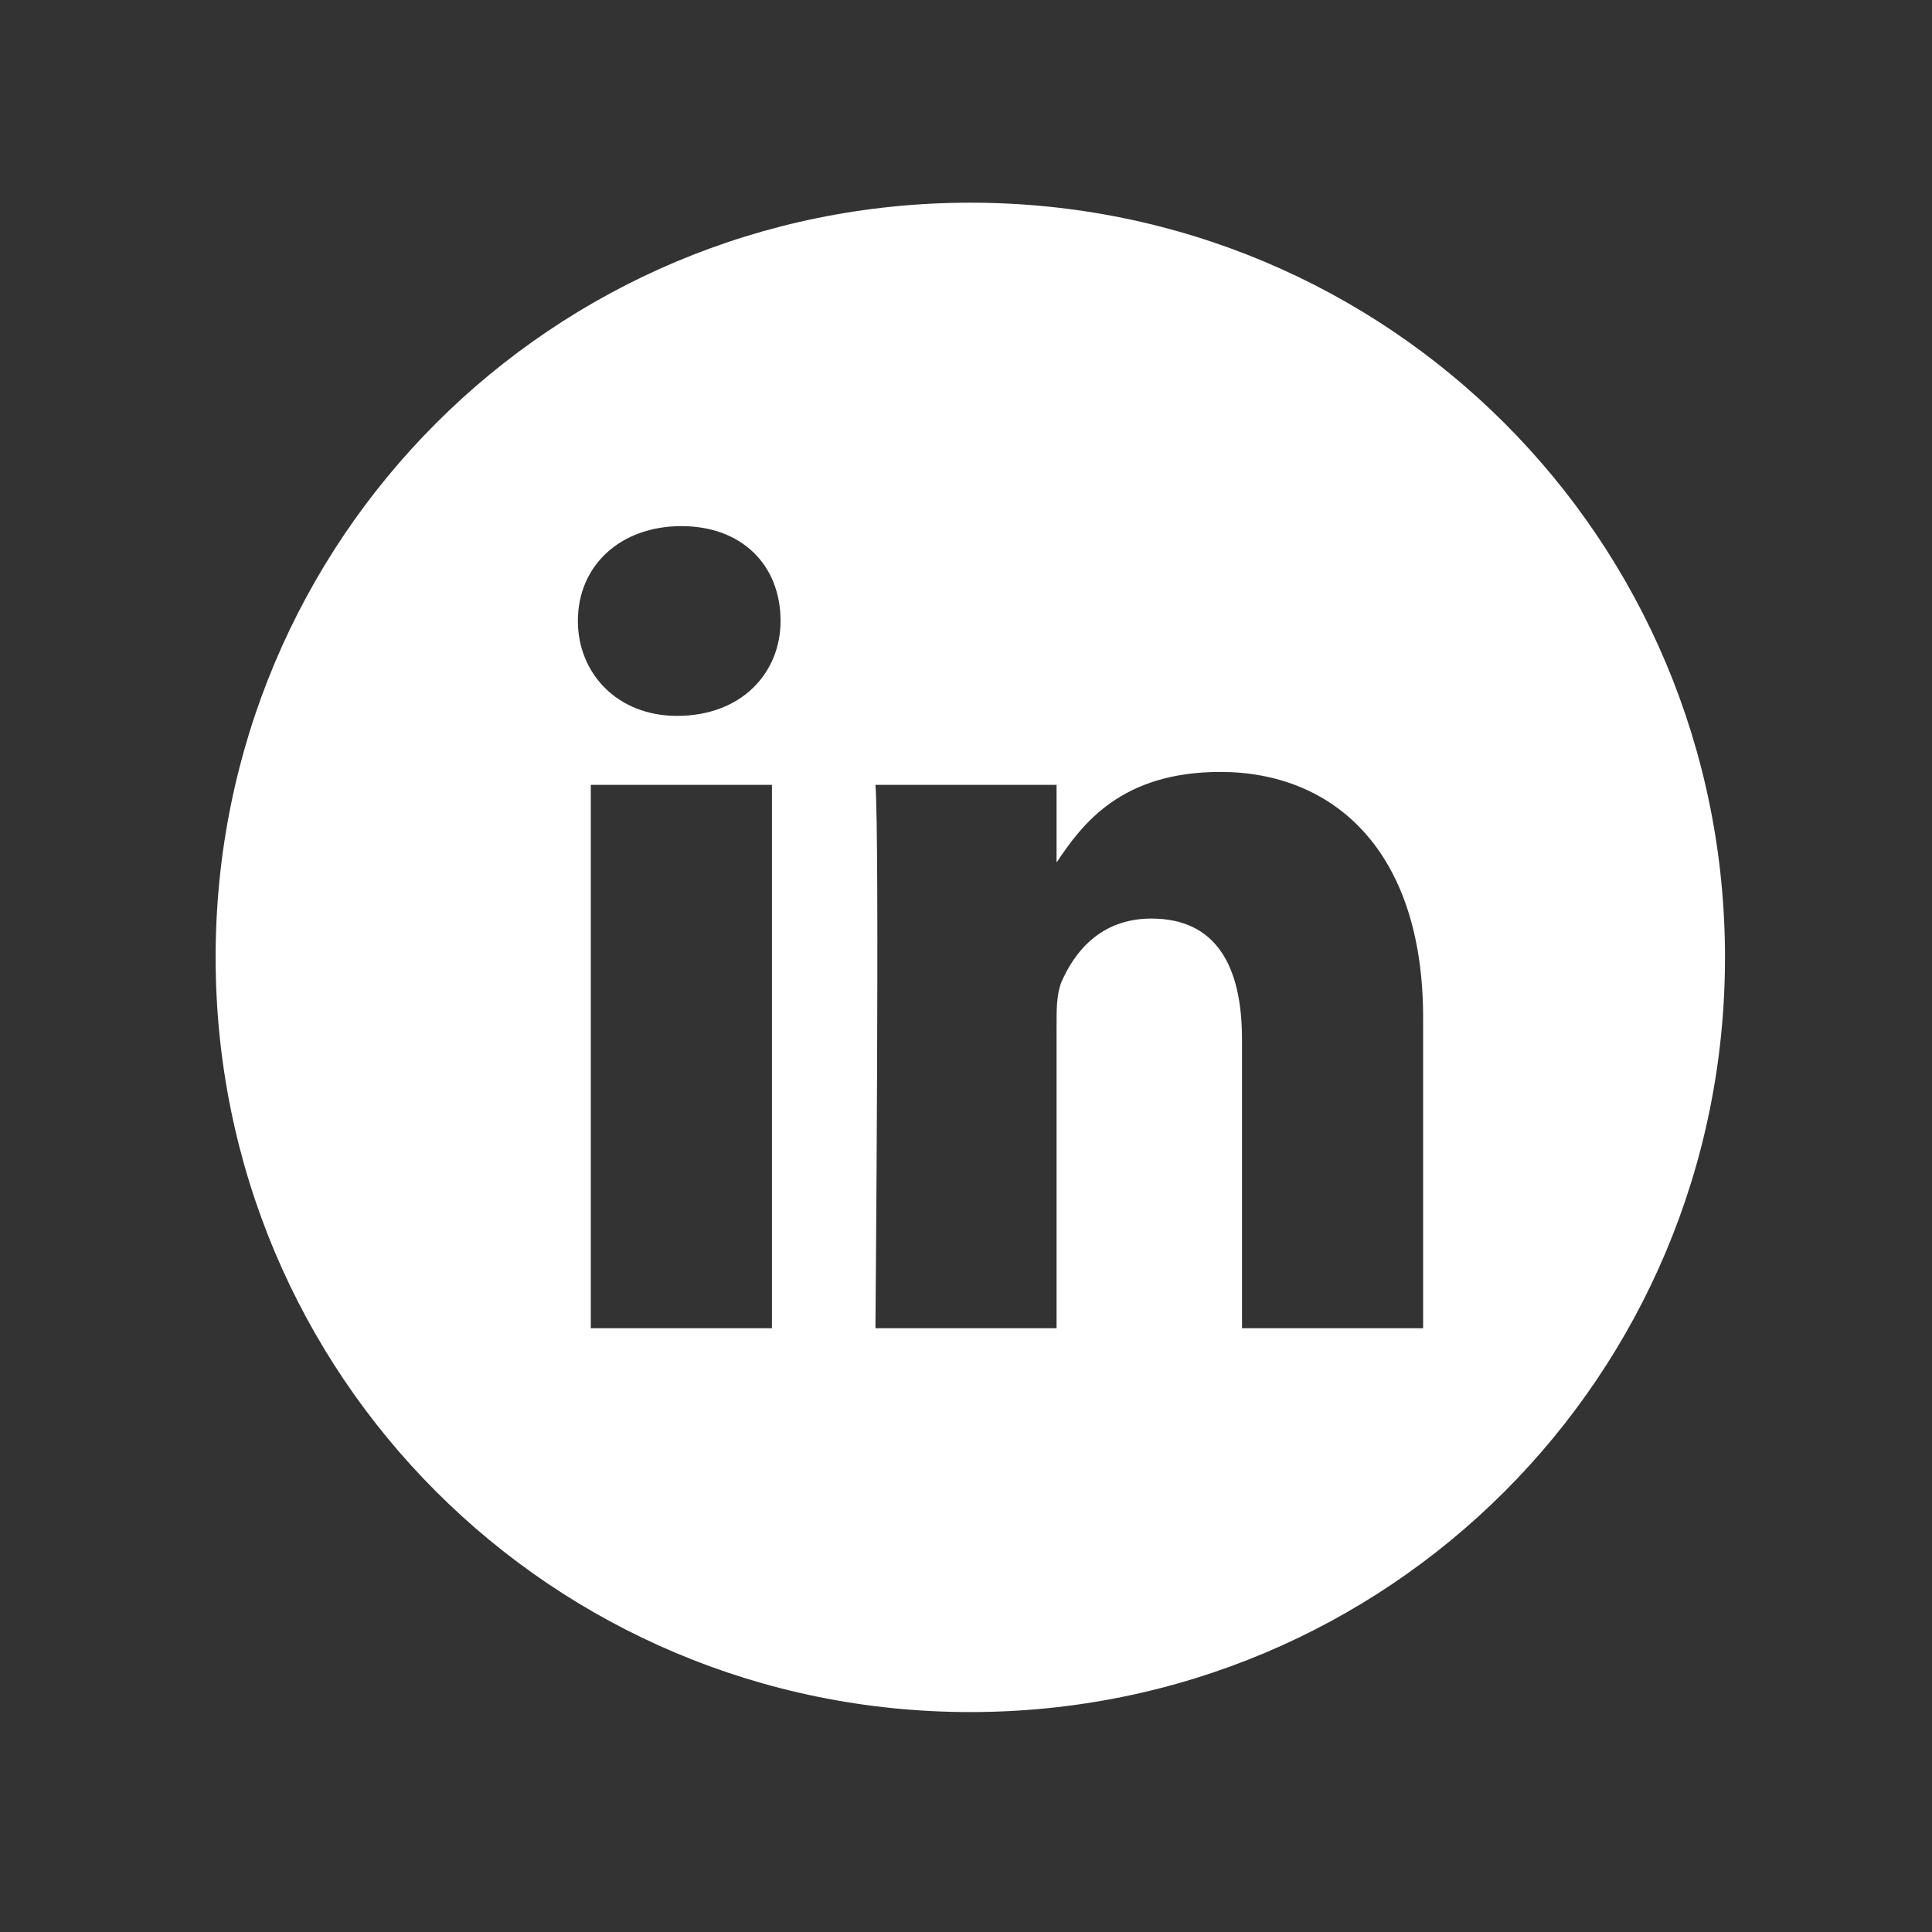 <?xml version="1.0" encoding="utf-8"?>
<!-- Generator: Adobe Illustrator 24.0.3, SVG Export Plug-In . SVG Version: 6.00 Build 0)  -->
<svg version="1.1" id="Calque_1" xmlns="http://www.w3.org/2000/svg" xmlns:xlink="http://www.w3.org/1999/xlink" x="0px" y="0px"
	 viewBox="0 0 44.8 44.8" style="enable-background:new 0 0 44.8 44.8;" xml:space="preserve">
<rect x="0" y="0" width="44.8" height="44.8" fill="#333333" stroke="none"/>
<style type="text/css">
	.st0{fill:#FFFFFF;}
</style>
<path class="st0" d="M22.5,4.7C12.8,4.7,5,12.5,5,22.2c0,9.7,7.8,17.5,17.5,17.5S40,31.9,40,22.2C40,12.5,32.2,4.7,22.5,4.7z
	 M17.9,30.8h-4.2V18.2h4.2V30.8z M15.7,16.6c-1.4,0-2.3-1-2.3-2.2c0-1.3,1-2.2,2.4-2.2c1.4,0,2.3,0.9,2.3,2.2
	C18.1,15.6,17.2,16.6,15.7,16.6z M33,30.8h-4.2v-6.7c0-1.7-0.6-2.8-2.1-2.8c-1.2,0-1.8,0.8-2.1,1.5c-0.1,0.3-0.1,0.6-0.1,1v7h-4.2
	c0,0,0.1-11.4,0-12.6h4.2V20c0.6-0.9,1.5-2.1,3.8-2.1c2.6,0,4.7,1.8,4.7,5.7V30.8z"/>
</svg>
